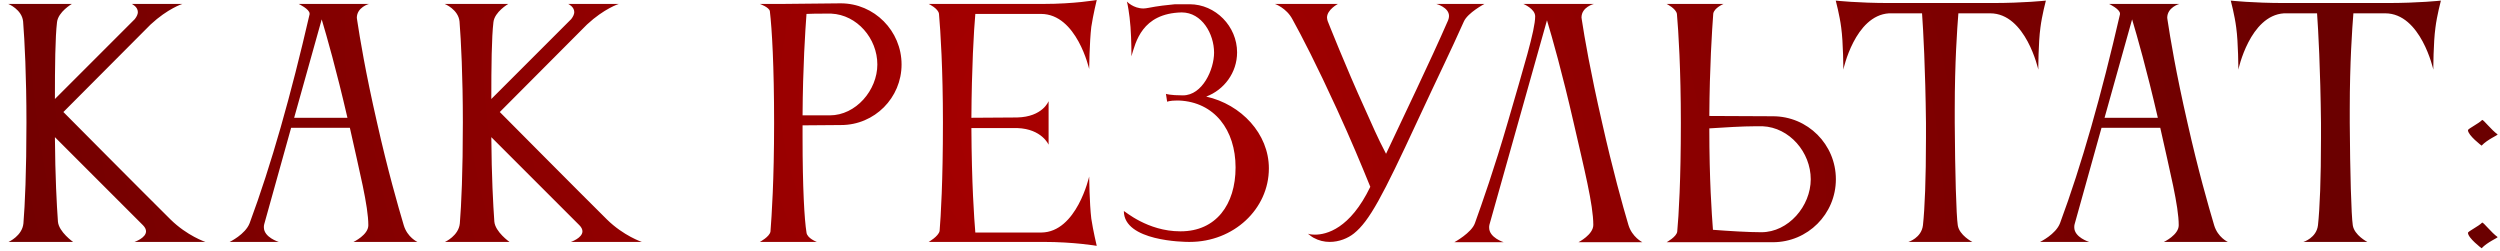 <?xml version="1.0" encoding="UTF-8"?> <svg xmlns="http://www.w3.org/2000/svg" width="289" height="29" viewBox="0 0 289 29" fill="none"><path d="M6.592 2.555C6.382 4.305 6.347 7.7 6.347 11.445L15.586 2.205C15.832 1.89 15.937 1.61 15.937 1.4C15.937 0.77 15.236 0.455 15.236 0.455H21.081C21.081 0.455 19.401 0.98 17.407 2.835L7.327 12.95C7.327 12.95 16.602 22.295 19.716 25.375C21.642 27.265 23.741 27.965 23.741 27.965H15.552C15.552 27.965 16.881 27.51 16.881 26.74C16.881 26.53 16.776 26.285 16.532 26.04L6.347 15.855C6.382 20.44 6.557 23.66 6.697 25.62C6.802 26.81 8.447 27.965 8.447 27.965H0.992C0.992 27.965 2.567 27.265 2.707 25.83C2.882 23.695 3.057 19.88 3.057 14.175C3.057 8.785 2.847 4.725 2.672 2.485C2.532 1.085 0.957 0.455 0.957 0.455H8.307C8.307 0.455 6.732 1.365 6.592 2.555ZM34.004 13.615H40.164C38.869 8.015 37.784 4.235 37.189 2.24L34.004 13.615ZM26.549 27.965C26.549 27.965 28.369 27.09 28.859 25.795C31.344 19.11 33.654 10.92 35.789 1.645C35.789 1.645 35.789 1.61 35.789 1.575C35.789 1.05 34.529 0.455 34.529 0.455H42.649C42.649 0.455 41.249 0.84 41.249 2.065C41.249 2.135 41.284 2.205 41.284 2.31C41.599 4.375 42.229 8.26 43.594 14.21C44.819 19.67 46.009 23.8 46.674 26.04C47.094 27.44 48.249 27.965 48.249 27.965H40.864C40.864 27.965 42.579 27.16 42.579 26.04C42.579 23.8 41.564 19.845 40.444 14.77H33.654L30.539 25.935C30.504 26.04 30.504 26.18 30.504 26.285C30.504 27.44 32.219 27.965 32.219 27.965H26.549ZM57.041 2.555C56.831 4.305 56.796 7.7 56.796 11.445L66.036 2.205C66.281 1.89 66.386 1.61 66.386 1.4C66.386 0.77 65.686 0.455 65.686 0.455H71.531C71.531 0.455 69.851 0.98 67.856 2.835L57.776 12.95C57.776 12.95 67.051 22.295 70.166 25.375C72.091 27.265 74.191 27.965 74.191 27.965H66.001C66.001 27.965 67.331 27.51 67.331 26.74C67.331 26.53 67.226 26.285 66.981 26.04L56.796 15.855C56.831 20.44 57.006 23.66 57.146 25.62C57.251 26.81 58.896 27.965 58.896 27.965H51.441C51.441 27.965 53.016 27.265 53.156 25.83C53.331 23.695 53.506 19.88 53.506 14.175C53.506 8.785 53.296 4.725 53.121 2.485C52.981 1.085 51.406 0.455 51.406 0.455H58.756C58.756 0.455 57.181 1.365 57.041 2.555ZM97.221 14.455L92.776 14.49V15.89C92.776 21.7 92.986 25.375 93.231 26.88C93.301 27.545 94.421 27.965 94.421 27.965H87.841C87.841 27.965 88.961 27.37 89.066 26.775C89.206 24.955 89.486 20.86 89.486 14.21C89.486 7.63 89.241 3.36 88.996 1.295C88.926 0.84 87.841 0.455 87.841 0.455H90.396L97.186 0.385C101.071 0.385 104.221 3.57 104.221 7.455C104.221 11.305 101.106 14.455 97.221 14.455ZM96.101 1.575H95.296C94.631 1.575 93.896 1.575 93.231 1.61C93.091 3.5 92.811 7.7 92.776 13.335H95.926C98.936 13.335 101.421 10.43 101.421 7.455C101.421 4.445 99.076 1.715 96.101 1.575ZM108.618 26.705C108.758 24.99 109.003 21.035 109.003 14.14C109.003 8.015 108.723 3.605 108.548 1.61C108.478 0.98 107.358 0.455 107.358 0.455H120.588C124.193 0.455 126.783 -4.17233e-07 126.783 -4.17233e-07C126.783 -4.17233e-07 126.363 1.715 126.153 3.115C125.943 4.9 125.908 7.98 125.908 7.98C125.908 7.98 124.473 1.61 120.343 1.61H112.748C112.573 3.57 112.328 7.84 112.293 13.615L117.578 13.58C120.553 13.51 121.218 11.69 121.218 11.69V16.73C121.218 16.73 120.448 14.91 117.613 14.805H112.293C112.328 21.28 112.608 25.2 112.748 26.88H120.378C124.473 26.845 125.908 20.405 125.908 20.405C125.908 20.405 125.943 23.52 126.153 25.27C126.363 26.67 126.783 28.42 126.783 28.42C126.783 28.42 124.193 27.965 120.588 27.965H107.358C107.358 27.965 108.478 27.335 108.618 26.705ZM139.437 11.165C143.497 12.075 146.682 15.47 146.682 19.46C146.682 24.185 142.587 27.965 137.547 27.965H137.407C136.917 27.965 129.917 27.895 129.917 24.395C130.022 24.395 132.647 26.74 136.427 26.74H136.497C140.557 26.74 142.832 23.66 142.832 19.355C142.832 15.015 140.382 11.795 136.287 11.62H136.042C135.237 11.62 134.922 11.76 134.922 11.76C134.922 11.76 134.782 10.92 134.782 10.85C134.782 10.85 135.237 11.025 136.742 11.025C139.017 11.025 140.347 8.015 140.347 6.09C140.347 3.92 138.947 1.435 136.602 1.435C131.982 1.54 131.282 4.9 130.792 6.51V6.16C130.792 5.355 130.757 3.395 130.582 2.03C130.407 0.63 130.267 0.175 130.267 0.175C130.267 0.175 131.002 0.98 132.192 0.98C132.367 0.98 132.542 0.945 132.752 0.91C133.802 0.7 135.027 0.56 135.832 0.49H135.867H136.287H136.462H136.497H137.512C140.522 0.49 143.007 3.045 143.007 6.055C143.007 8.4 141.502 10.395 139.437 11.165ZM151.197 27.02C151.197 27.02 151.477 27.125 152.002 27.125C153.332 27.125 156.062 26.46 158.407 21.595C157.322 18.935 156.237 16.31 154.522 12.565C152.247 7.595 150.462 4.13 149.412 2.24C148.712 0.91 147.382 0.455 147.382 0.455H154.662C154.662 0.455 153.402 1.12 153.402 2.03C153.402 2.135 153.437 2.275 153.472 2.415C153.472 2.415 155.572 7.735 157.777 12.565C158.652 14.49 159.177 15.785 160.227 17.78C162.222 13.51 165.267 7.245 167.402 2.345C167.472 2.17 167.507 1.995 167.507 1.855C167.507 0.84 166.037 0.455 166.037 0.455H171.602C171.602 0.455 169.677 1.47 169.222 2.485C167.647 6.02 166.352 8.61 163.832 14.035C159.807 22.715 158.302 25.55 156.517 26.985C155.817 27.545 154.802 27.965 153.717 27.965C153.087 27.965 152.457 27.825 151.827 27.475C151.582 27.335 151.197 27.02 151.197 27.02ZM188.246 26.005C188.666 27.405 189.856 28 189.856 28H182.471C182.471 28 184.186 27.125 184.186 26.005C184.186 23.66 183.136 19.53 181.911 14.175C180.581 8.365 179.461 4.445 178.831 2.345L172.181 25.97C172.146 26.075 172.146 26.215 172.146 26.32C172.146 27.475 173.826 28 173.826 28H168.121C168.121 28 170.116 26.915 170.501 25.795C171.306 23.555 172.741 19.495 174.316 14.07C176.136 7.77 177.466 3.5 177.466 1.89C177.466 1.015 176.101 0.455 176.101 0.455H184.256C184.256 0.455 182.821 0.805 182.821 2.03C182.821 2.1 182.856 2.17 182.856 2.275C183.171 4.34 183.836 8.225 185.201 14.175C186.426 19.635 187.581 23.765 188.246 26.005ZM203.757 14.595H202.952C201.412 14.595 199.277 14.735 197.597 14.84C197.597 20.86 197.877 24.675 198.017 26.565C199.872 26.705 202.077 26.845 203.617 26.845C206.732 26.845 209.322 23.835 209.322 20.72C209.322 17.605 206.872 14.735 203.757 14.595ZM193.887 26.775C194.062 24.92 194.307 20.825 194.307 14.21C194.307 8.015 194.027 3.57 193.852 1.61C193.747 0.98 192.662 0.455 192.662 0.455H199.242C199.242 0.455 198.157 0.91 198.052 1.575C197.912 3.465 197.632 7.7 197.597 13.405L204.947 13.44C208.972 13.44 212.227 16.695 212.227 20.72C212.227 24.745 208.972 28 204.947 28H195.427H192.662C192.662 28 193.817 27.37 193.887 26.775ZM230.308 0.35C233.948 0.35 236.503 0.07 236.503 0.07C236.503 0.07 236.048 1.785 235.873 3.185C235.628 4.935 235.628 8.05 235.628 8.05C235.628 8.05 234.193 1.54 230.063 1.54H226.388C226.248 3.29 225.968 7.245 225.968 12.6V14.21C226.003 19.915 226.143 24.885 226.318 26.04C226.493 27.195 227.998 27.965 227.998 27.965H220.613C220.613 27.965 222.118 27.51 222.293 26.04C222.503 24.08 222.643 20.755 222.643 15.925V14.21C222.573 7.945 222.328 3.465 222.188 1.54H218.373C214.418 1.785 213.088 8.05 213.088 8.05C213.088 8.05 213.088 4.935 212.843 3.185C212.668 1.785 212.213 0.07 212.213 0.07C212.213 0.07 214.768 0.35 218.408 0.35H230.308ZM243.286 13.615H249.446C248.151 8.015 247.066 4.235 246.471 2.24L243.286 13.615ZM235.831 27.965C235.831 27.965 237.651 27.09 238.141 25.795C240.626 19.11 242.936 10.92 245.071 1.645C245.071 1.645 245.071 1.61 245.071 1.575C245.071 1.05 243.811 0.455 243.811 0.455H251.931C251.931 0.455 250.531 0.84 250.531 2.065C250.531 2.135 250.566 2.205 250.566 2.31C250.881 4.375 251.511 8.26 252.876 14.21C254.101 19.67 255.291 23.8 255.956 26.04C256.376 27.44 257.531 27.965 257.531 27.965H250.146C250.146 27.965 251.861 27.16 251.861 26.04C251.861 23.8 250.846 19.845 249.726 14.77H242.936L239.821 25.935C239.786 26.04 239.786 26.18 239.786 26.285C239.786 27.44 241.501 27.965 241.501 27.965H235.831ZM275.972 0.35C279.612 0.35 282.167 0.07 282.167 0.07C282.167 0.07 281.712 1.785 281.537 3.185C281.292 4.935 281.292 8.05 281.292 8.05C281.292 8.05 279.857 1.54 275.727 1.54H272.052C271.912 3.29 271.632 7.245 271.632 12.6V14.21C271.667 19.915 271.807 24.885 271.982 26.04C272.157 27.195 273.662 27.965 273.662 27.965H266.277C266.277 27.965 267.782 27.51 267.957 26.04C268.167 24.08 268.307 20.755 268.307 15.925V14.21C268.237 7.945 267.992 3.465 267.852 1.54H264.037C260.082 1.785 258.752 8.05 258.752 8.05C258.752 8.05 258.752 4.935 258.507 3.185C258.332 1.785 257.877 0.07 257.877 0.07C257.877 0.07 260.432 0.35 264.072 0.35H275.972ZM285.297 26.915C285.297 26.74 286.557 26.145 286.942 25.725C287.117 25.725 287.992 26.88 288.727 27.405C288.727 27.51 287.572 27.965 286.872 28.7C286.872 28.7 285.297 27.51 285.297 26.915ZM285.297 15.05C285.297 14.875 286.557 14.28 286.942 13.86C287.117 13.86 287.992 15.015 288.727 15.54C288.727 15.645 287.572 16.1 286.872 16.835C286.872 16.835 285.297 15.645 285.297 15.05Z" fill="url(#paint0_radial_71_3323)"></path><defs><radialGradient id="paint0_radial_71_3323" cx="0" cy="0" r="1" gradientUnits="userSpaceOnUse" gradientTransform="translate(125.398 15.383) rotate(36.699) scale(152.588 130.985)"><stop stop-color="#AA0000"></stop><stop offset="1" stop-color="#6B0000"></stop></radialGradient></defs></svg> 